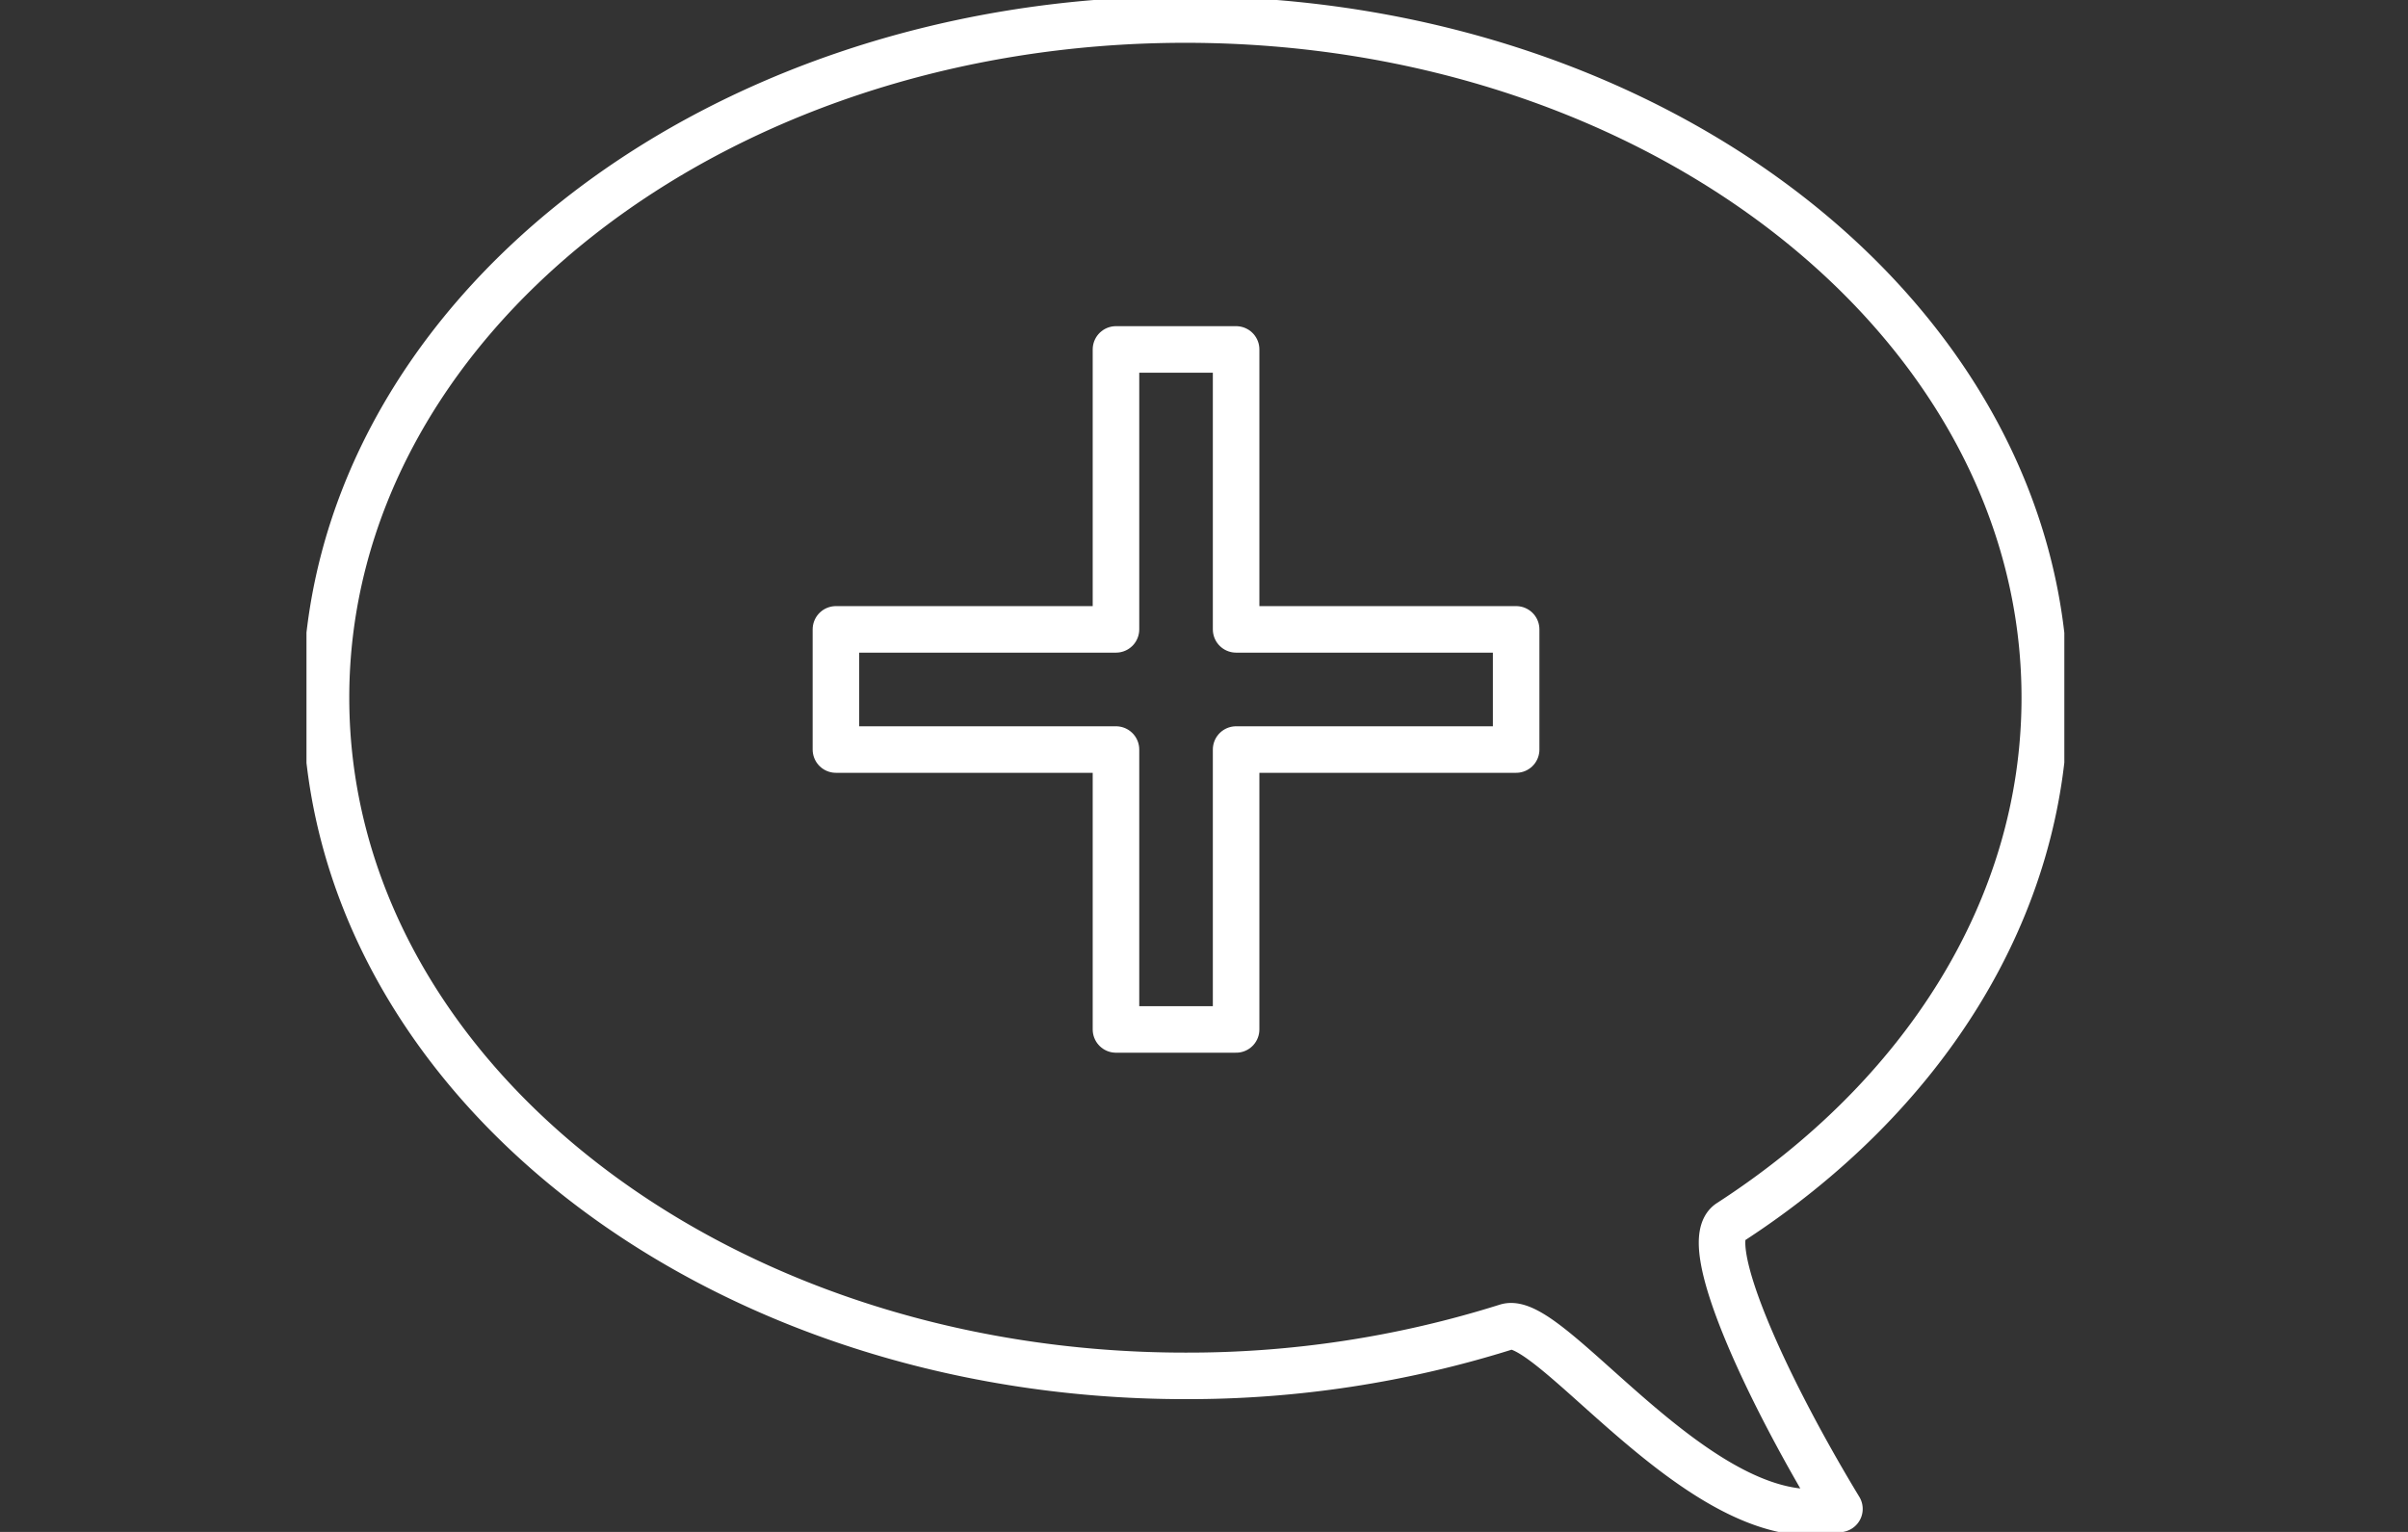 <svg xmlns="http://www.w3.org/2000/svg" xmlns:xlink="http://www.w3.org/1999/xlink" width="110" height="70" viewBox="0 0 110 70">
  <rect x="0" y="0" width="110" height="70" fill="#333333" stroke="none"/>
  <defs>
    <clipPath id="clip-path">
      <rect id="Rectangle_797" data-name="Rectangle 797" width="80.301" height="70" fill="none" stroke="#fff" stroke-width="1"/>
    </clipPath>
  </defs>
  <g id="motif6B" transform="translate(-21.193 -6.406)">
    <rect id="Rectangle_908" data-name="Rectangle 908" width="110" height="70" transform="translate(21.193 6.406)" fill="none"/>
    <g id="Groupe_3108" data-name="Groupe 3108" transform="translate(35.193 6.406)" clip-path="url(#clip-path)">
      <path id="Tracé_1615" data-name="Tracé 1615" d="M79.579,32.051c0,9.668-5.609,18.3-14.4,23.985-1.363.881,1.545,7.351,5.019,13.083C64.177,70.683,57.046,60.15,55,60.8A48.417,48.417,0,0,1,40.321,63.04c-21.682,0-39.258-13.874-39.258-30.988S18.639,1.063,40.321,1.063,79.579,14.937,79.579,32.051Z" transform="translate(-0.171 -0.17)" fill="none" stroke="#fff" stroke-linecap="round" stroke-linejoin="round" stroke-width="2.126"/>
      <path id="Tracé_1616" data-name="Tracé 1616" d="M59.88,31.809H47.088V19.017H41.6V31.809H28.807V37.3H41.6V50.09h5.488V37.3H59.88Z" transform="translate(-4.621 -3.05)" fill="none" stroke="#fff" stroke-linecap="round" stroke-linejoin="round" stroke-width="2.126"/>
    </g>
  </g>
</svg>
